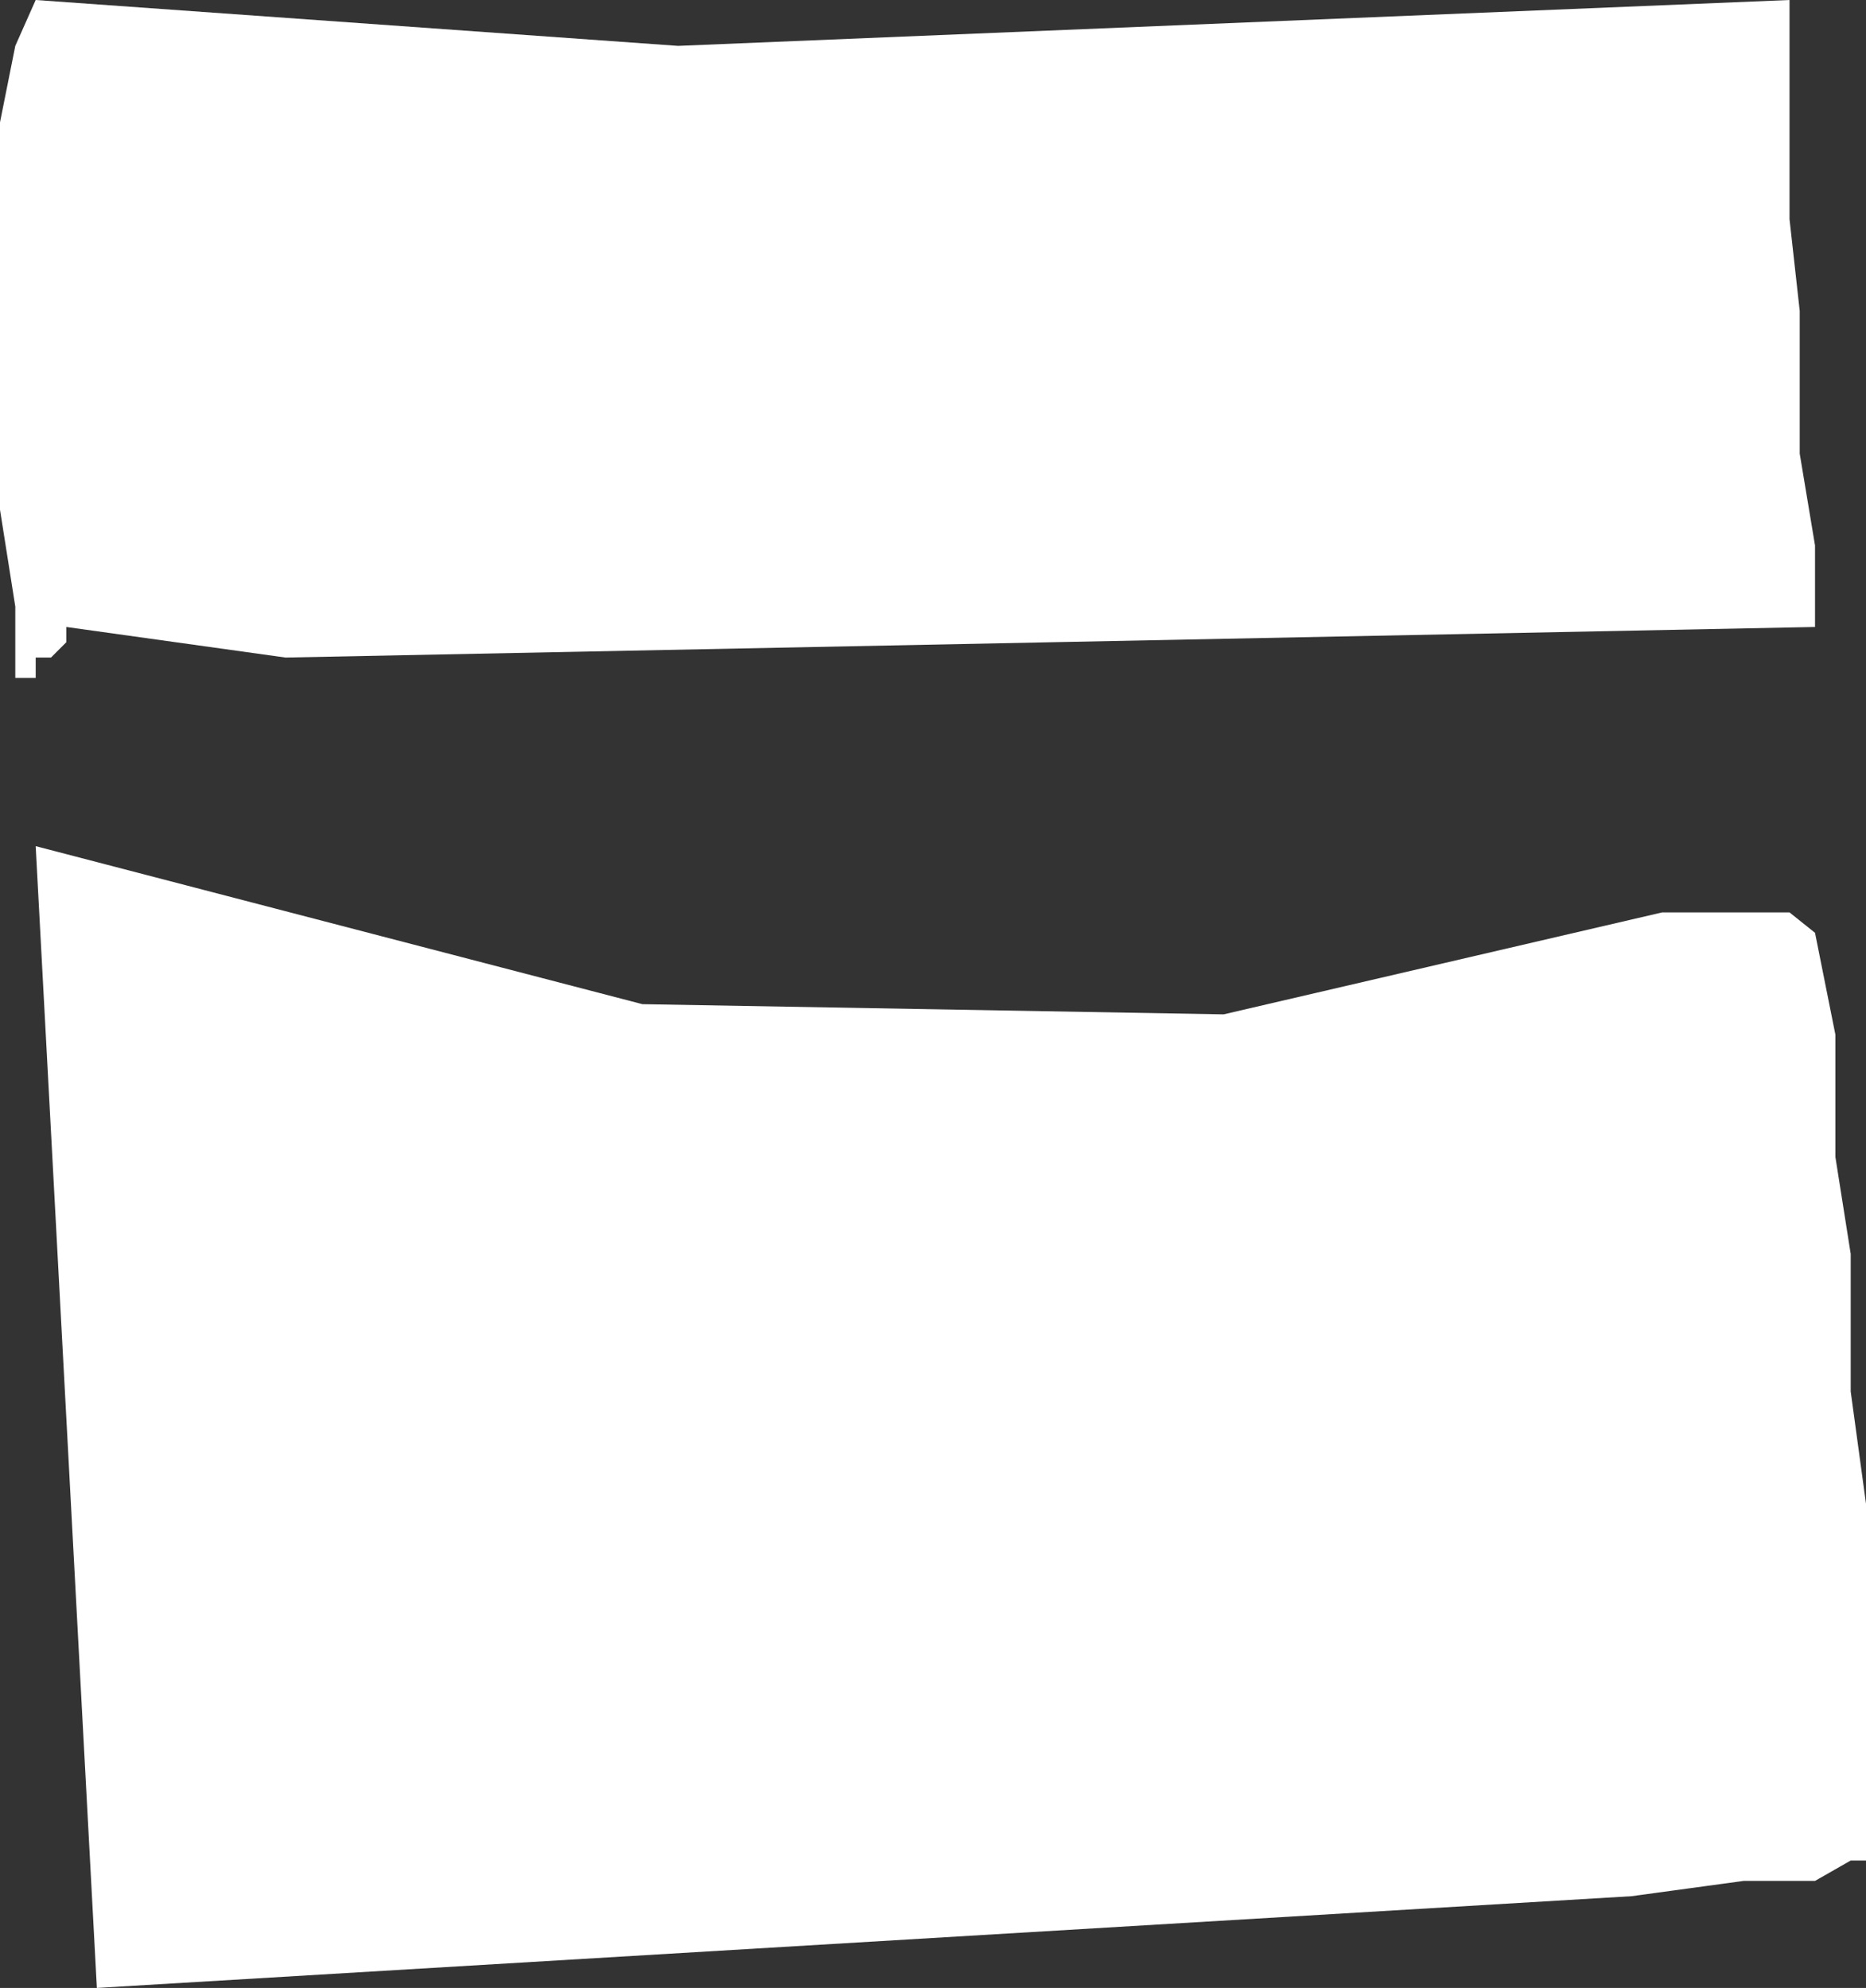 <?xml version="1.0" encoding="UTF-8" standalone="no"?>
<svg xmlns:xlink="http://www.w3.org/1999/xlink" height="19.5px" width="18.3px" xmlns="http://www.w3.org/2000/svg">
  <rect width="100%" height="100%" fill="#333333" stroke="none"/>
  <g transform="matrix(1.0, 0.0, 0.0, 1.0, 0.0, 0.0)">
    <path d="M17.65 3.05 L17.65 4.45 17.8 5.35 17.8 6.15 2.8 6.45 0.65 6.15 0.65 6.3 0.5 6.45 0.35 6.45 0.35 6.65 0.15 6.65 0.15 5.95 0.0 5.0 0.0 1.2 0.15 0.45 0.35 0.0 6.65 0.45 17.55 0.0 17.55 2.15 17.65 3.05 M6.3 9.85 L12.0 9.95 16.3 8.95 17.55 8.95 17.8 9.15 18.0 10.15 18.0 11.35 18.15 12.3 18.15 13.65 18.3 14.75 18.3 18.25 18.15 18.25 17.8 18.45 17.1 18.45 16.0 18.6 0.95 19.5 0.35 8.3 6.3 9.85" fill="#ffffff" fill-rule="evenodd" stroke="none"/>
  </g>
</svg>
